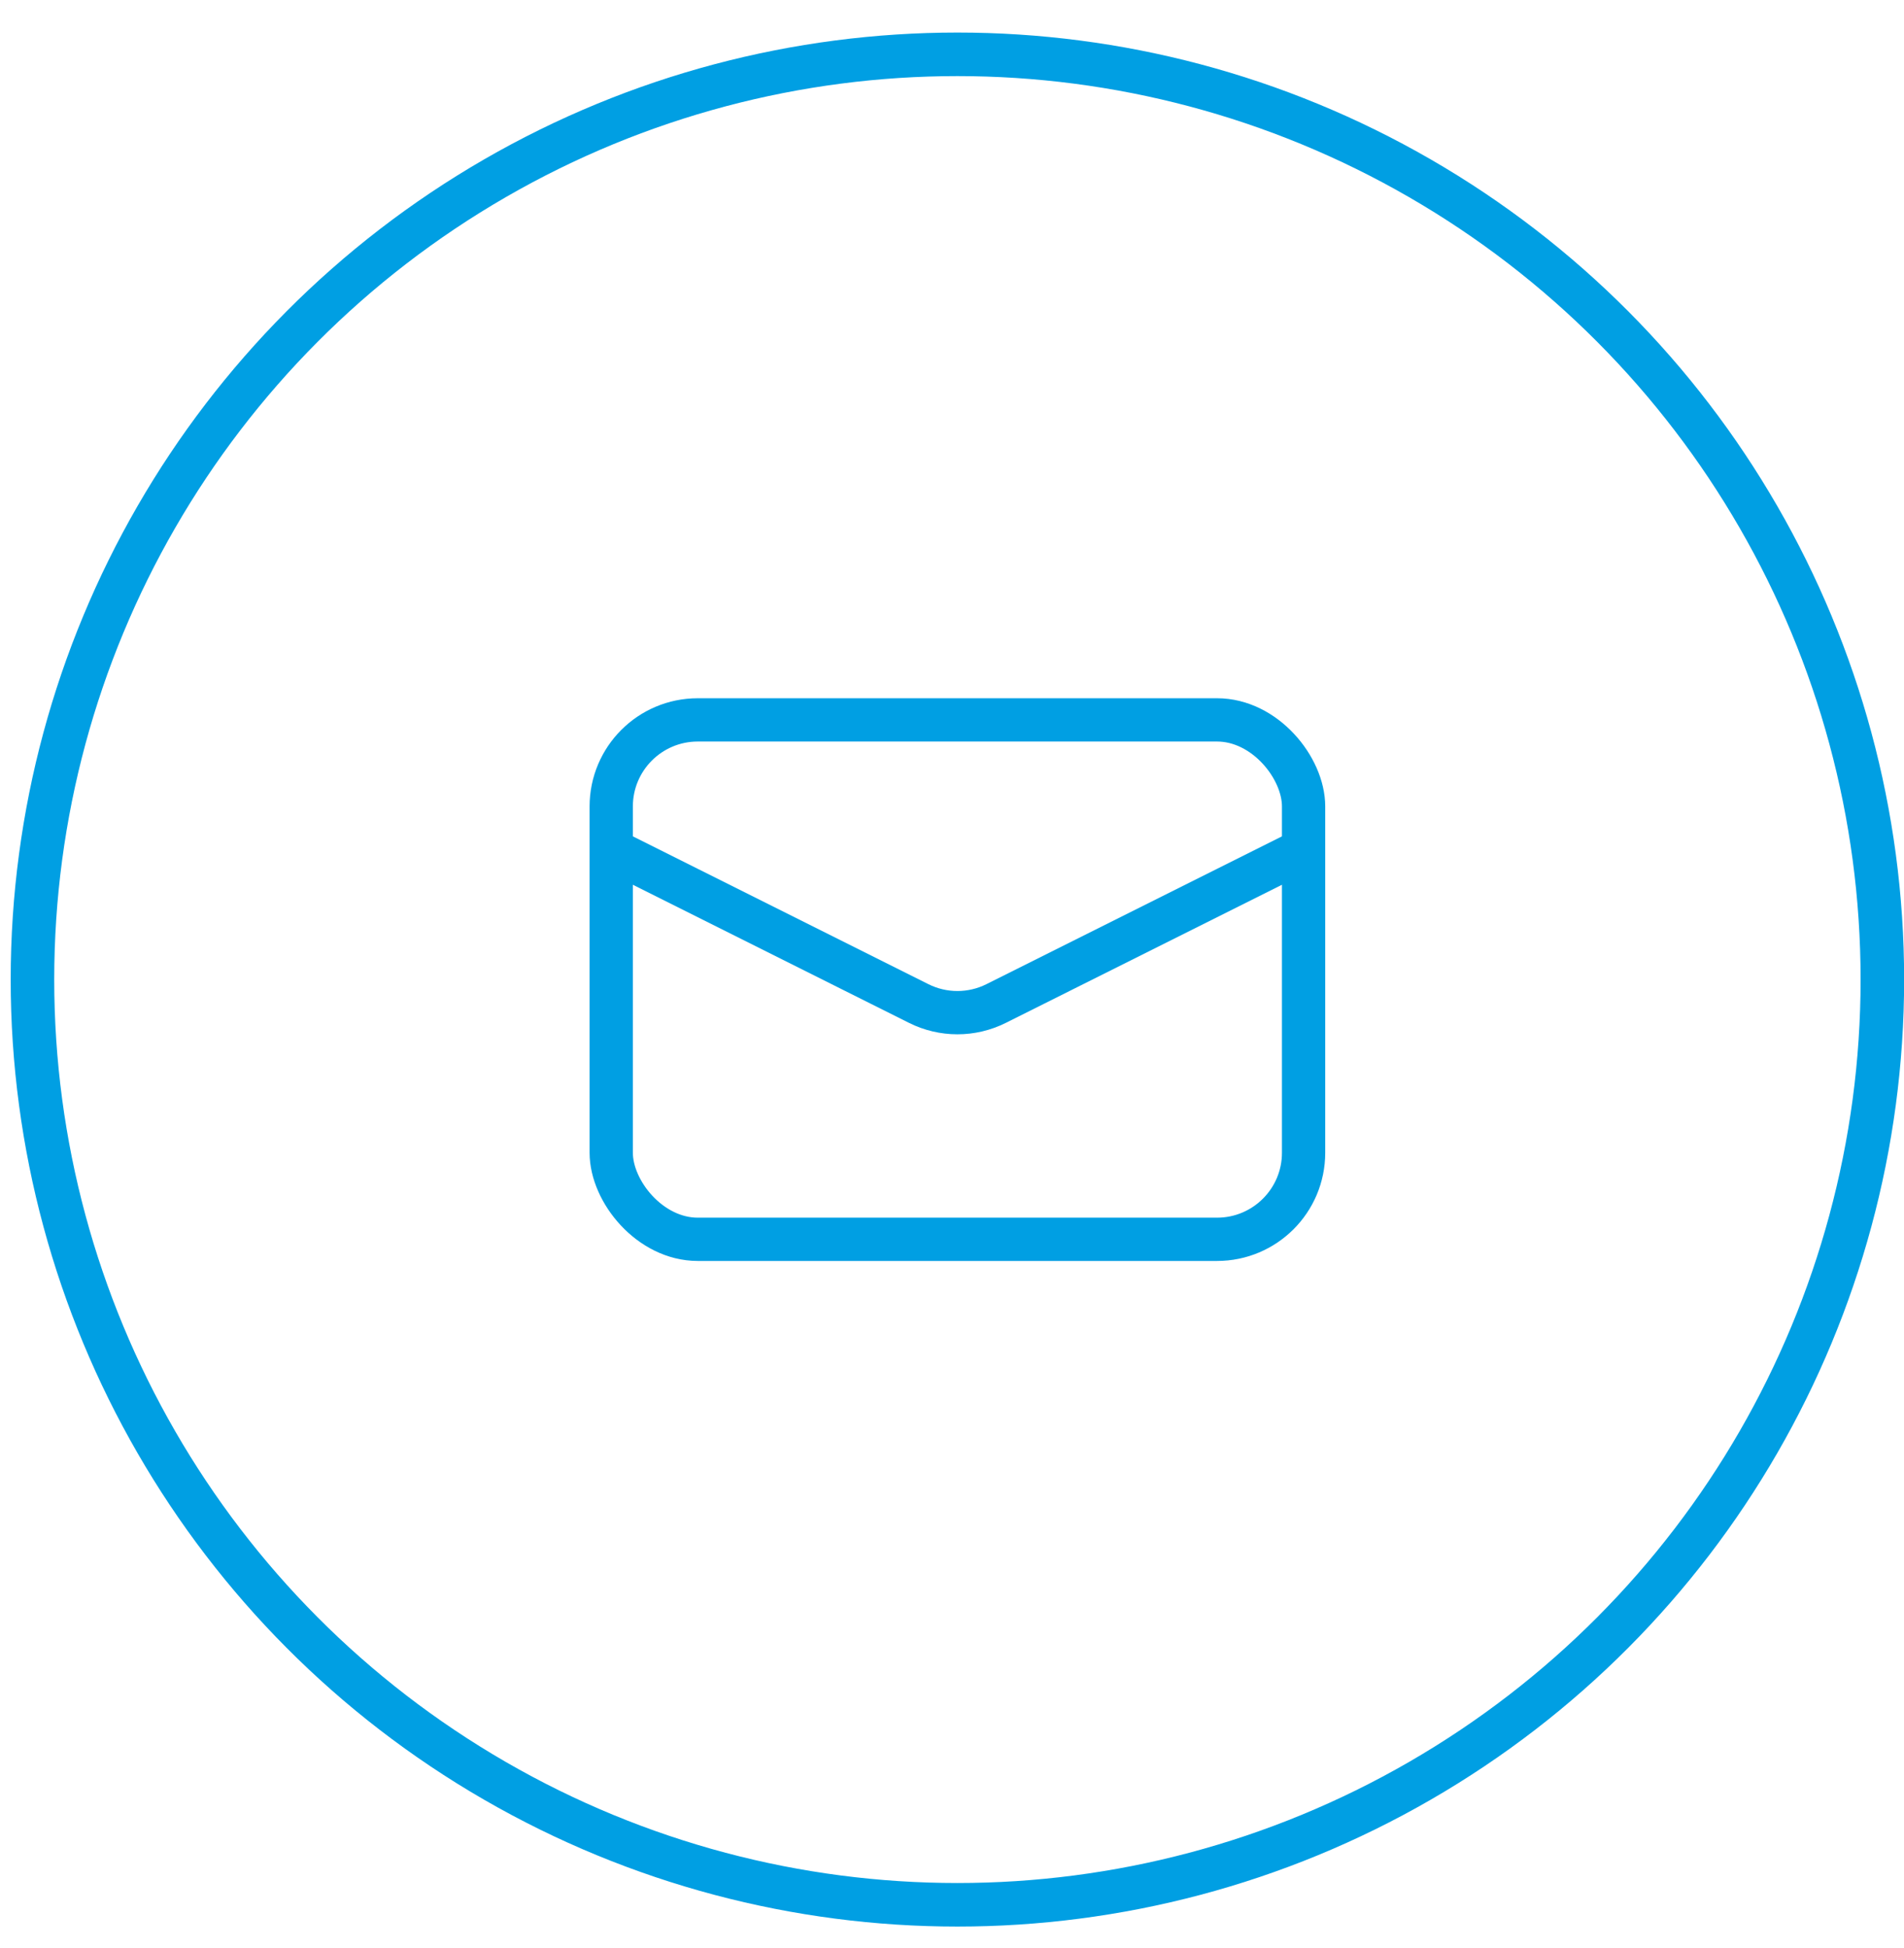 <svg width="44" height="45" viewBox="0 0 44 45" fill="none" xmlns="http://www.w3.org/2000/svg">
<circle cx="22.125" cy="22.63" r="21.375" stroke="#009FE3" stroke-width="1.006"/>
<rect x="14.125" y="16.631" width="16" height="12" rx="2" stroke="#009FE3"/>
<path d="M14.125 19.631L21.231 23.184C21.794 23.465 22.456 23.465 23.019 23.184L30.125 19.631" stroke="#009FE3"/>
</svg>

